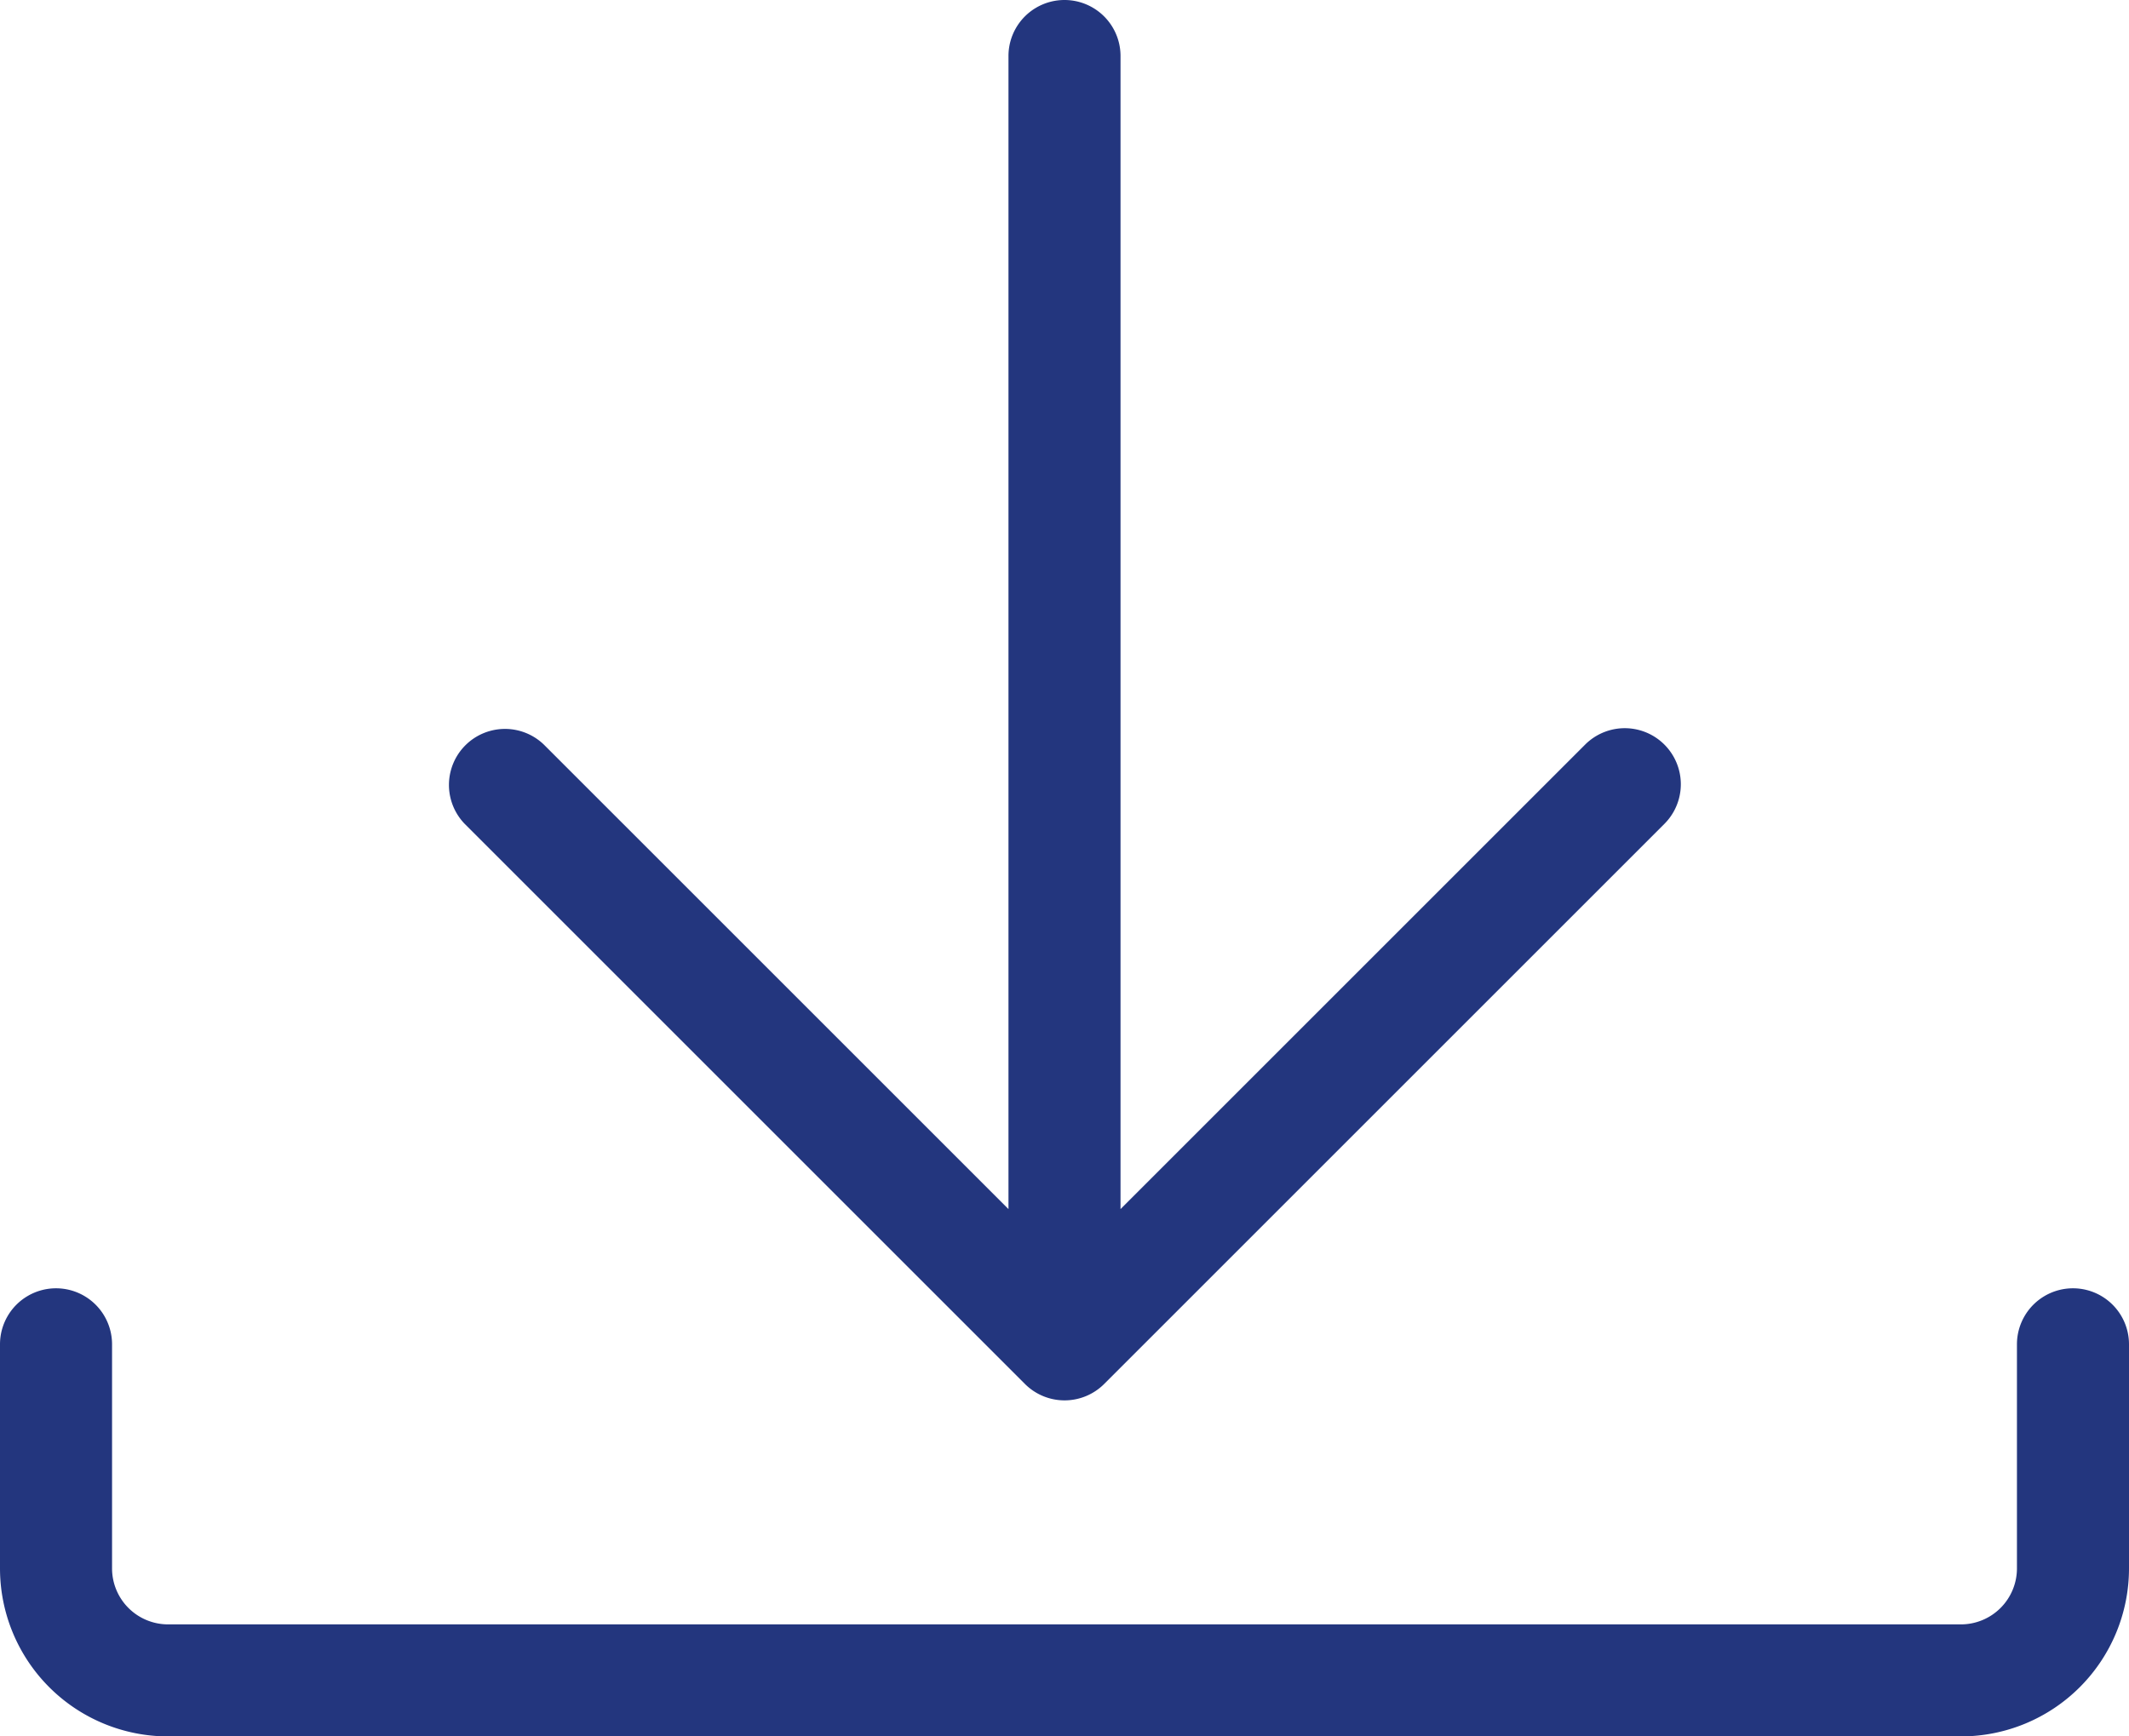 <svg xmlns="http://www.w3.org/2000/svg" width="19" height="15.5" viewBox="0 0 19 15.5">
  <g id="upload" transform="translate(0 -3.5)">
    <path id="Tracciato_534" data-name="Tracciato 534" d="M17.5,19H1.5A1.5,1.5,0,0,1,0,17.5v-2a.5.5,0,0,1,1,0v2a.5.5,0,0,0,.5.5h16a.5.5,0,0,0,.5-.5v-2a.5.5,0,0,1,1,0v2A1.5,1.5,0,0,1,17.5,19Z" fill="#23367e"/>
    <path id="Tracciato_535" data-name="Tracciato 535" d="M14.854,10.854l-5,5a.5.5,0,0,1-.707,0l-5-5a.5.5,0,0,1,.707-.707L9,14.293V4a.5.5,0,0,1,1,0V14.293l4.146-4.146a.5.5,0,0,1,.708.707Z" transform="translate(0 0)" fill="#23367e"/>
  </g>
</svg>
